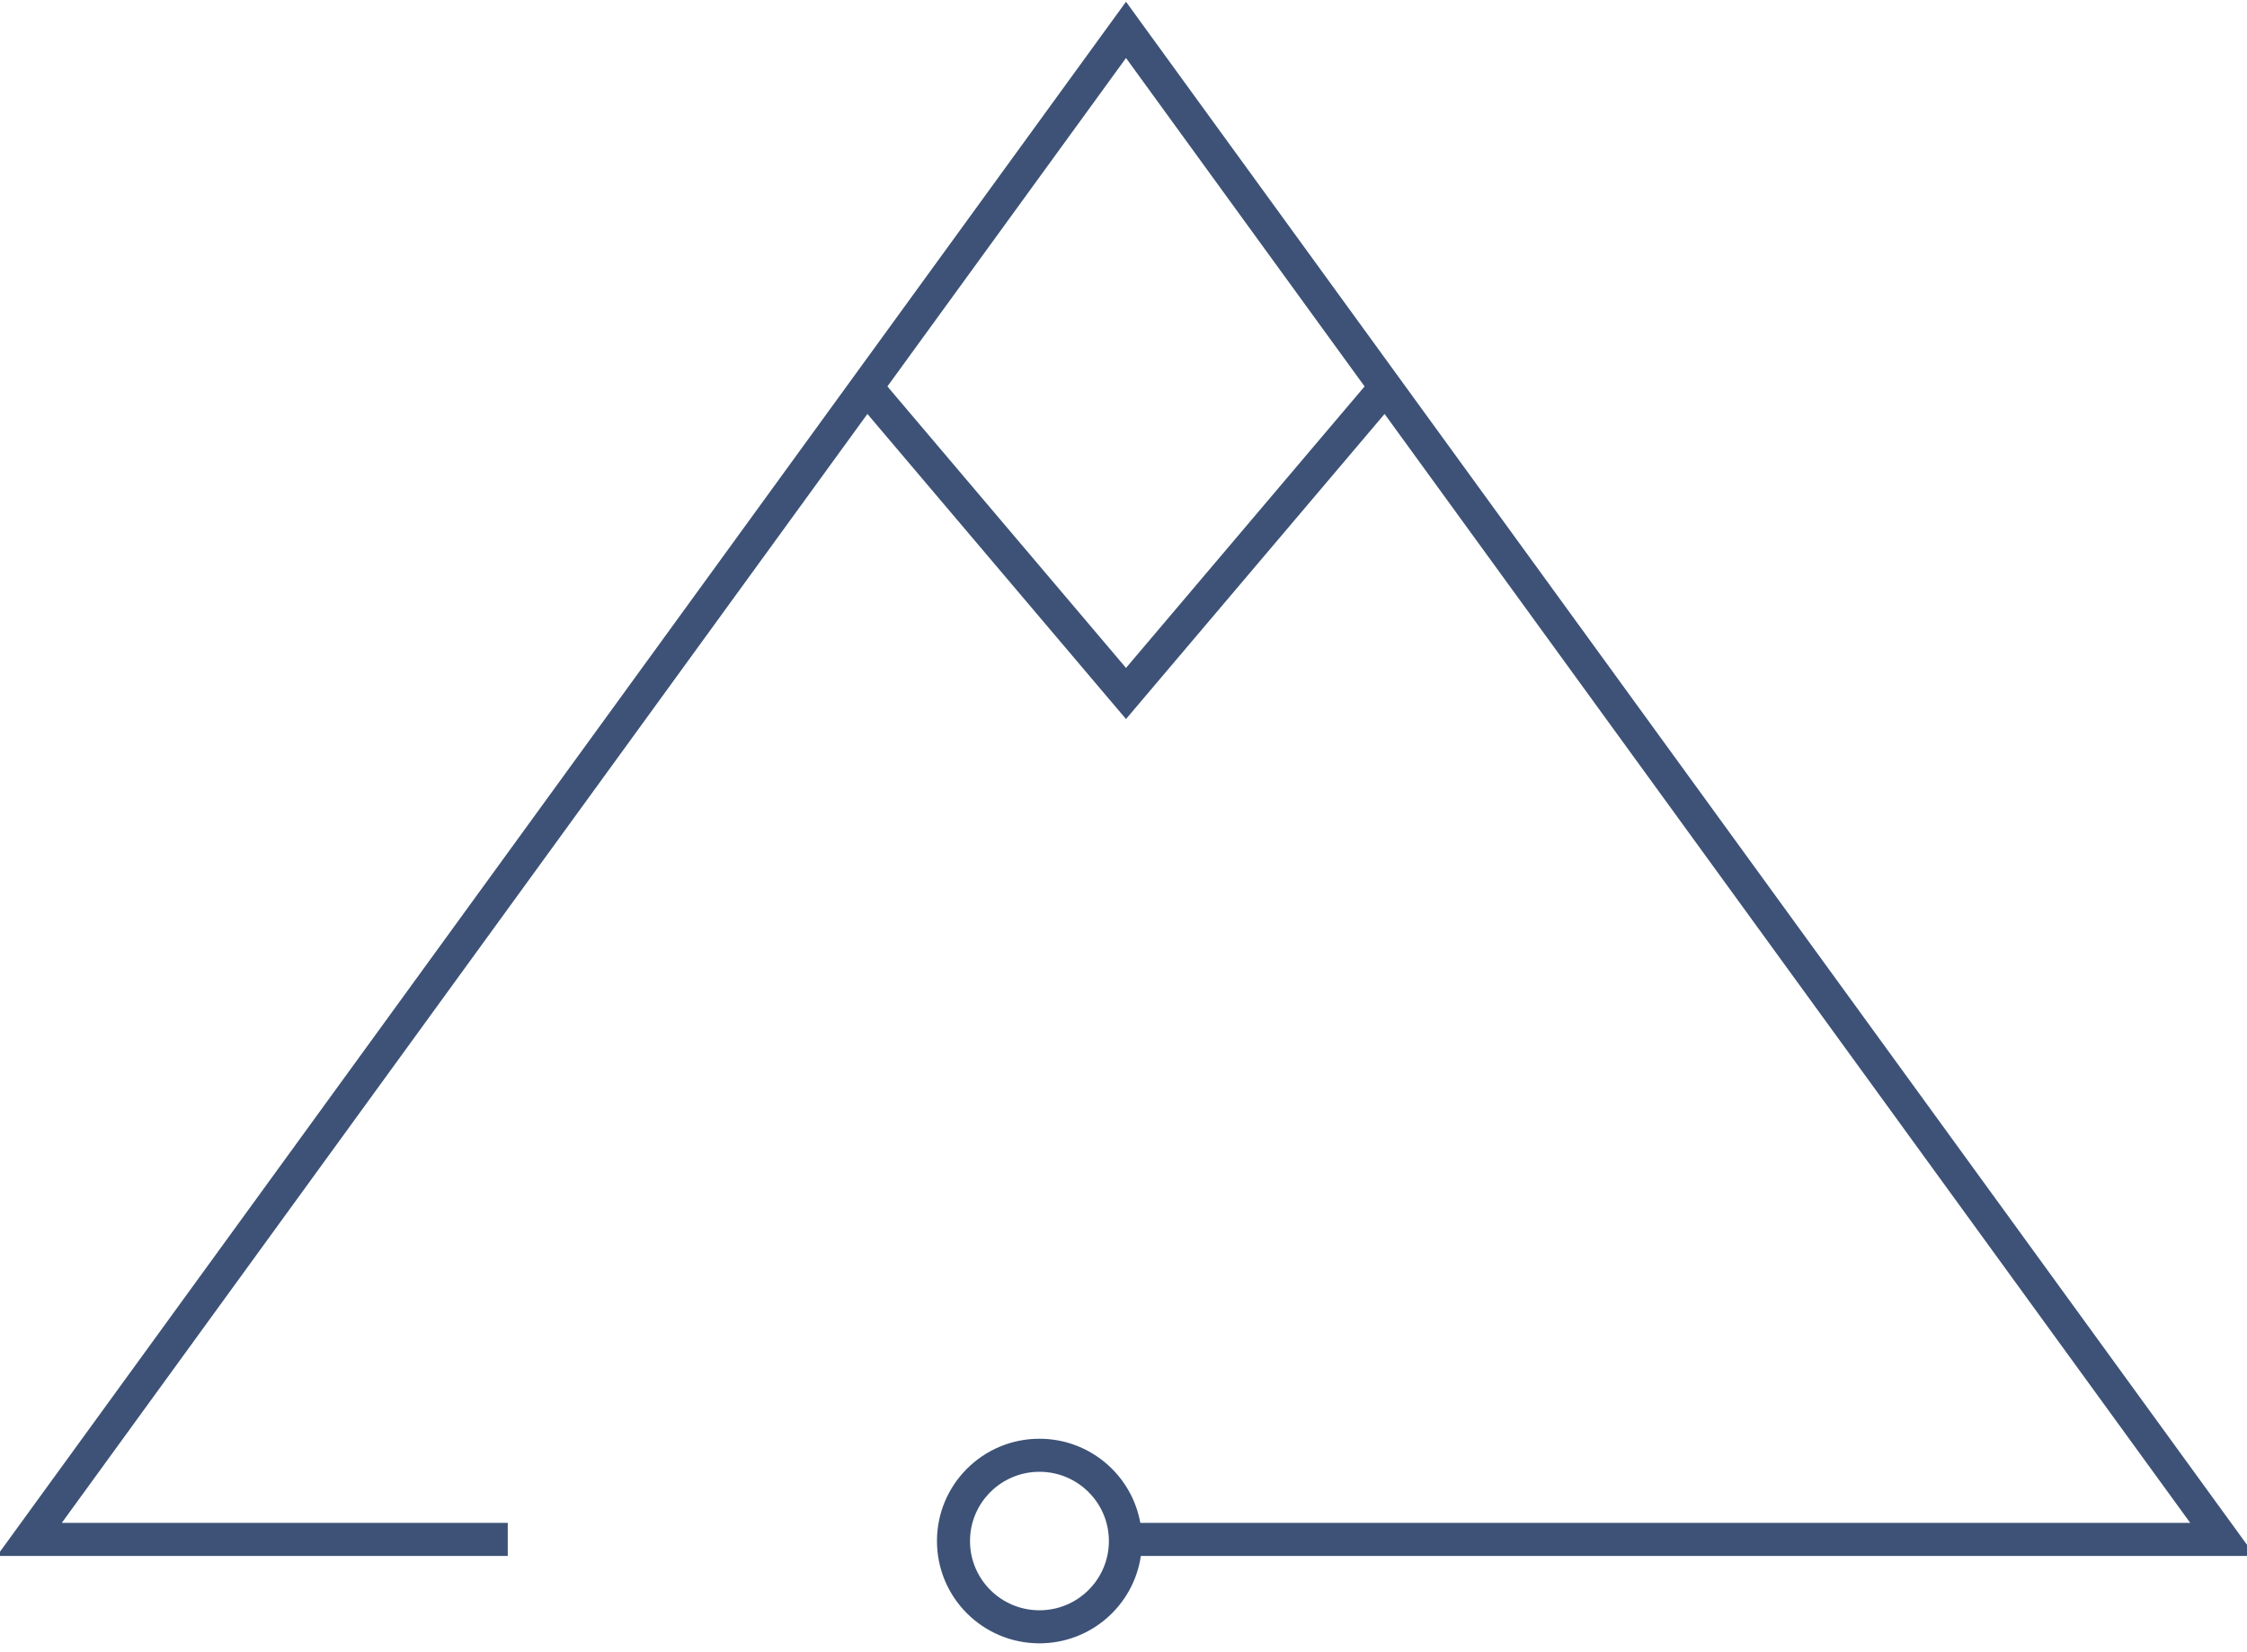 <?xml version="1.0" encoding="UTF-8"?> <svg xmlns="http://www.w3.org/2000/svg" width="68" height="50" viewBox="0 0 68 50" fill="none"> <g opacity="0.8" clip-path="url(#clip0_1709_2425)"> <path fill-rule="evenodd" clip-rule="evenodd" d="M34.48 0.61L34.076 0.053L33.671 0.61L25.815 11.424L0.484 46.292L-0.093 47.086H0.888H15.366V46.086H1.87L26.25 12.527L33.694 21.31L34.076 21.76L34.457 21.31L41.901 12.527L66.282 46.086H34.509C34.249 44.639 32.981 43.54 31.456 43.54C29.743 43.54 28.355 44.926 28.355 46.636C28.355 48.345 29.743 49.731 31.456 49.731C33.016 49.731 34.307 48.582 34.525 47.086H67.263H68.244L67.668 46.292L42.336 11.424L34.48 0.61ZM34.076 20.213L26.855 11.694L34.076 1.755L41.296 11.694L34.076 20.213ZM33.558 46.636C33.558 47.791 32.619 48.731 31.456 48.731C30.294 48.731 29.355 47.791 29.355 46.636C29.355 45.48 30.294 44.54 31.456 44.54C32.619 44.54 33.558 45.48 33.558 46.636Z" fill="#0C2754"></path> </g> <defs> <clipPath id="clip0_1709_2425"> <rect width="68" height="50" fill="white"></rect> </clipPath> </defs> </svg> 